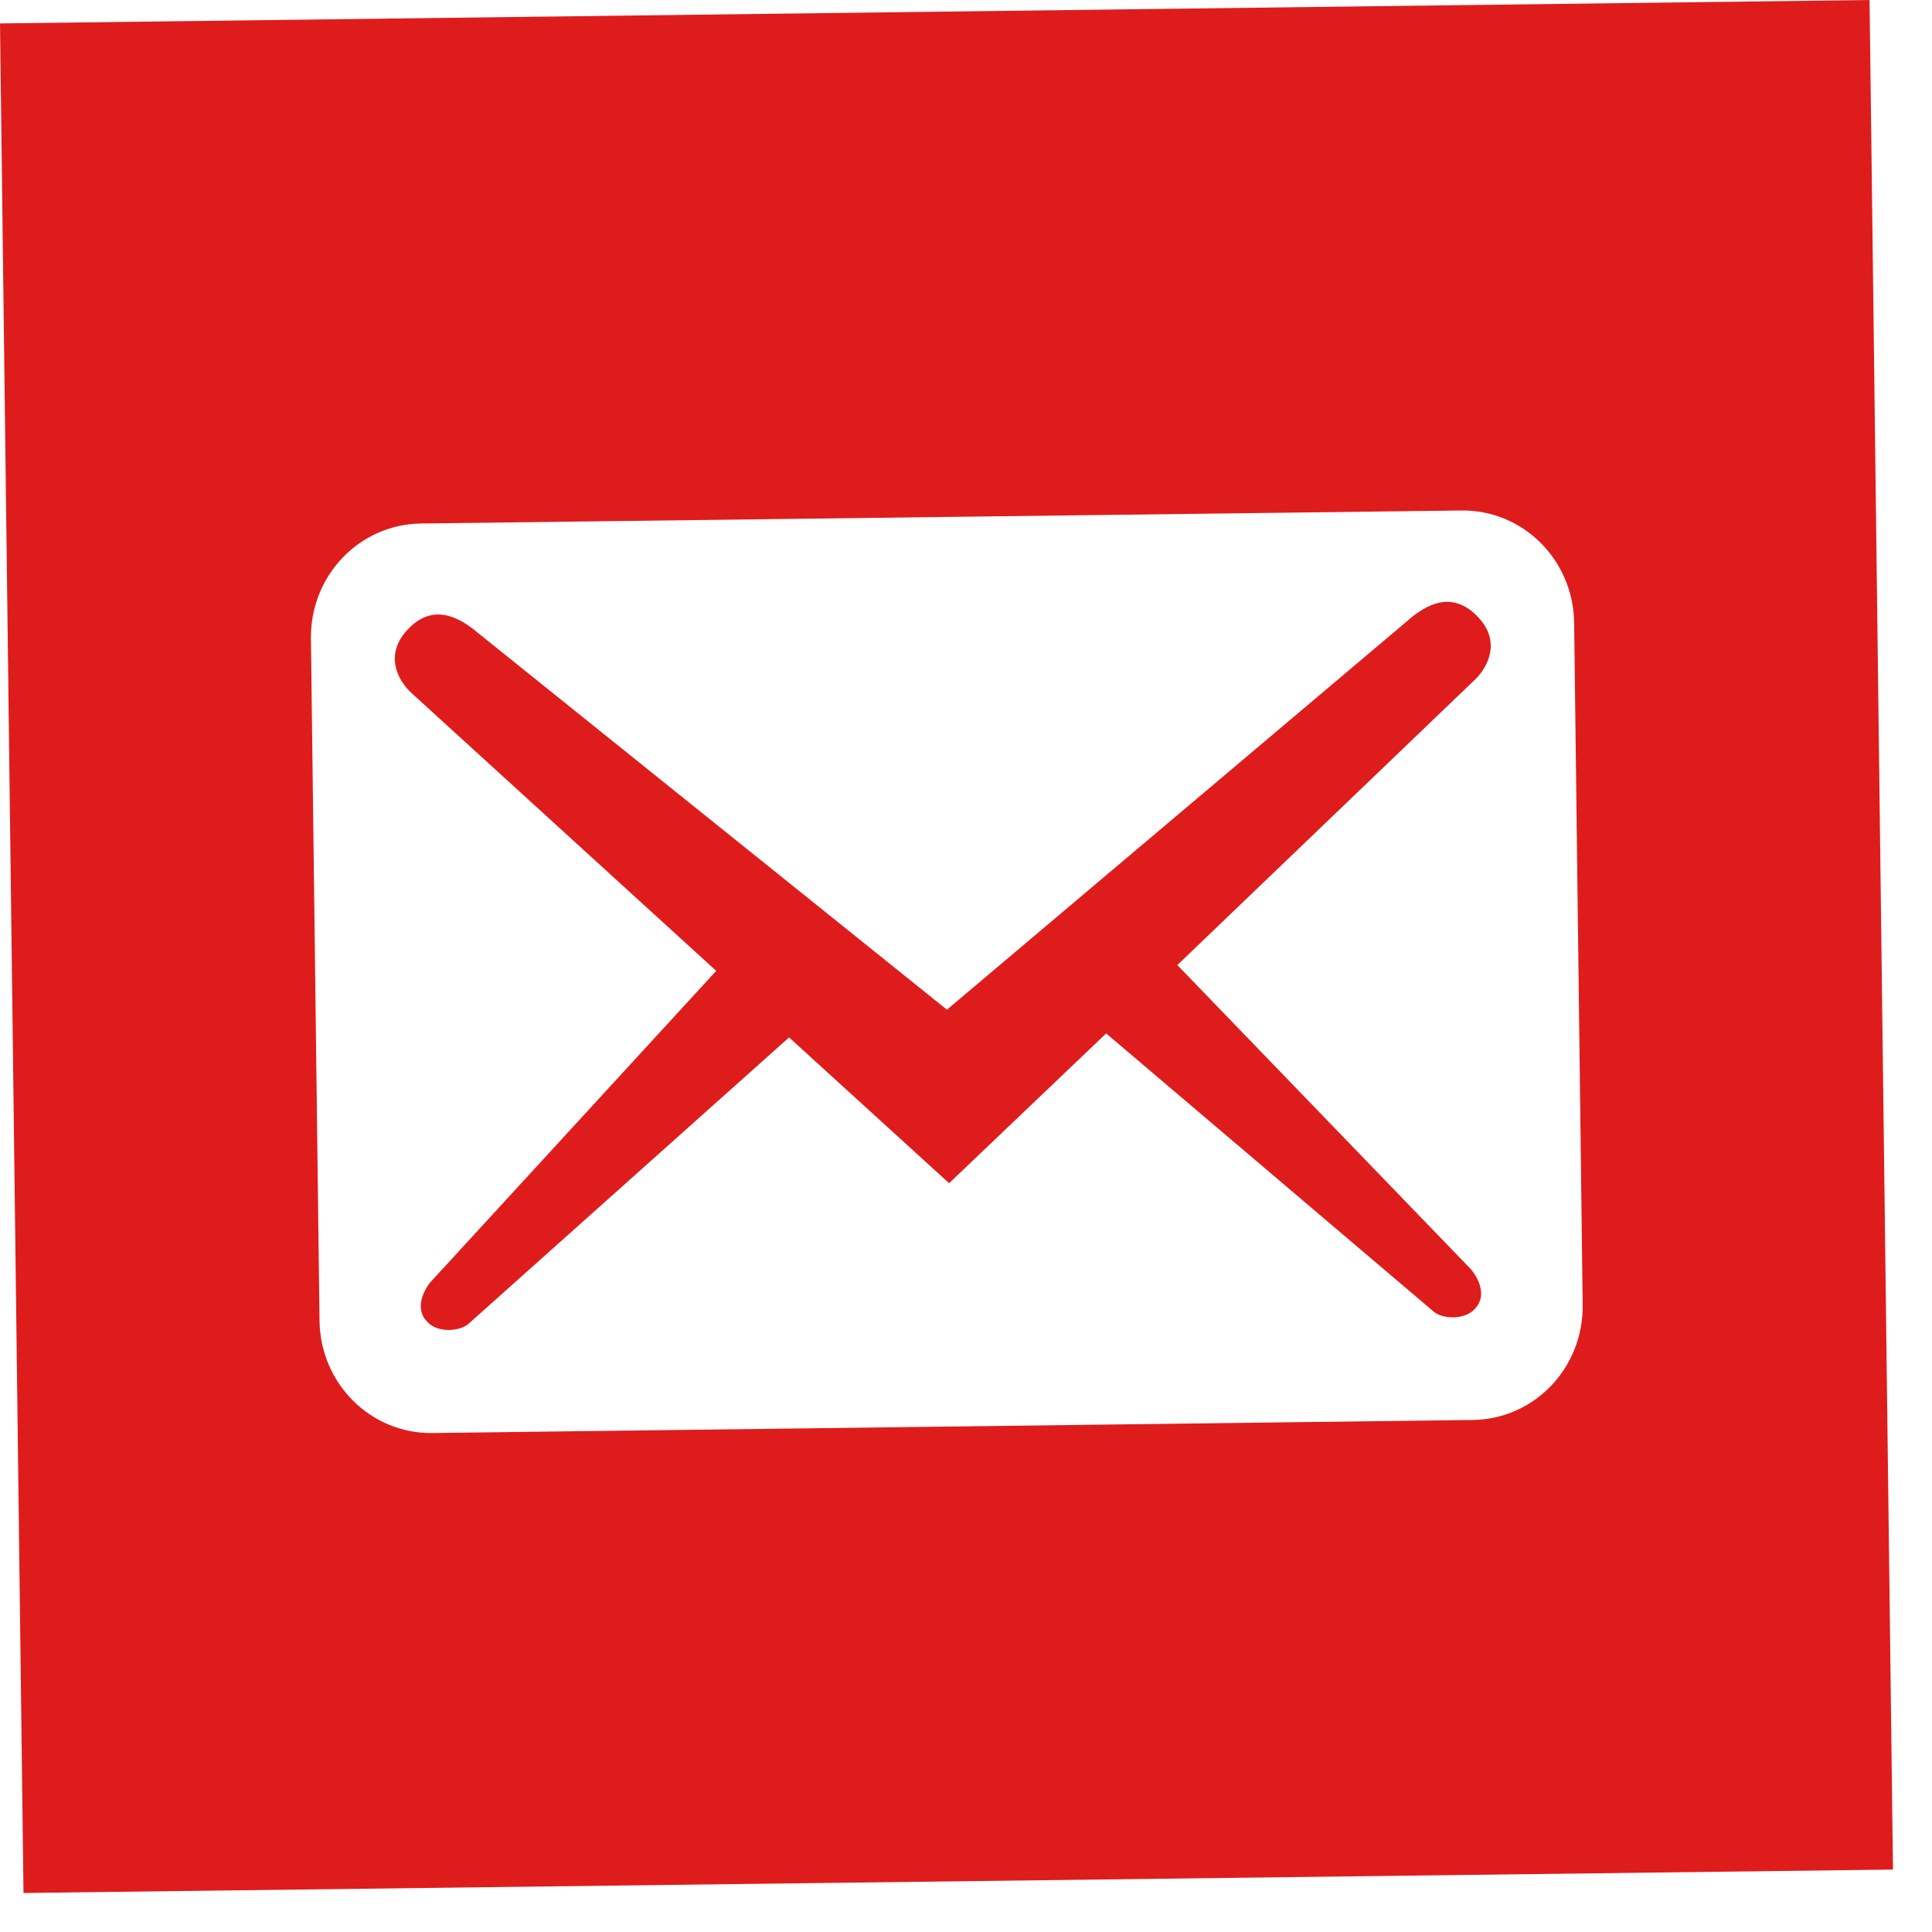 <?xml version="1.0" encoding="UTF-8"?> <svg xmlns="http://www.w3.org/2000/svg" width="31" height="31" viewBox="0 0 31 31" fill="none"> <path fill-rule="evenodd" clip-rule="evenodd" d="M29.998 -3.59137e-05L0 0.376L0.377 30.374L30.374 29.998L29.998 -3.59137e-05ZM25.258 9.993L25.395 20.938C25.408 21.947 24.62 22.772 23.631 22.784L6.937 22.994C5.948 23.006 5.139 22.201 5.127 21.192L4.989 10.247C4.976 9.238 5.765 8.413 6.754 8.4L23.448 8.191C24.437 8.179 25.245 8.983 25.258 9.993ZM23.672 10.9C23.884 10.691 24.093 10.275 23.695 9.879C23.297 9.482 22.894 9.682 22.564 9.978L15.194 16.201L7.681 10.165C7.344 9.877 6.937 9.687 6.548 10.094C6.16 10.5 6.38 10.911 6.597 11.115L11.492 15.578L6.906 20.574C6.766 20.746 6.674 21.015 6.843 21.195C7 21.388 7.357 21.371 7.511 21.247L12.661 16.646L15.229 18.985L17.749 16.582L23.013 21.053C23.169 21.172 23.527 21.18 23.68 20.984C23.844 20.799 23.745 20.533 23.6 20.364L18.891 15.485L23.672 10.9Z" fill="#DF1C1C"></path> </svg> 